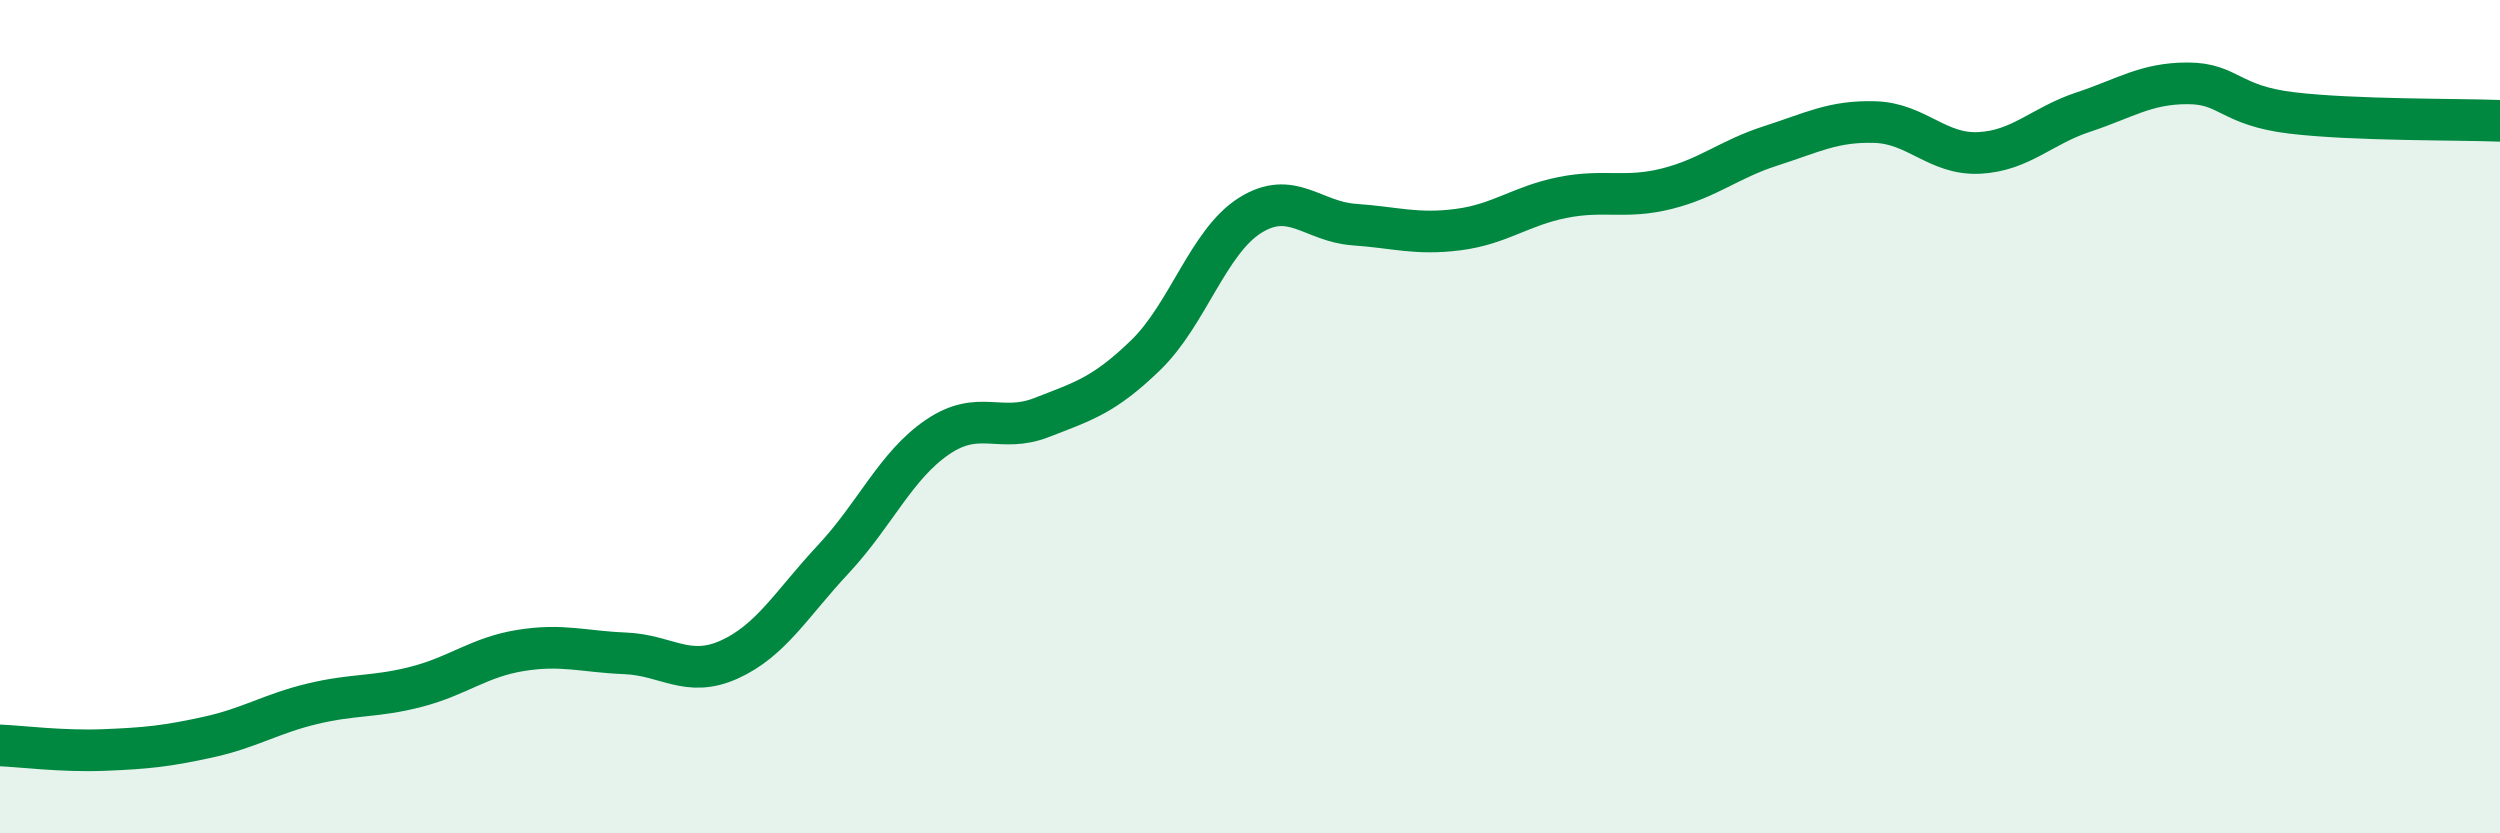 
    <svg width="60" height="20" viewBox="0 0 60 20" xmlns="http://www.w3.org/2000/svg">
      <path
        d="M 0,17.89 C 0.5,17.91 1.5,18.04 2.5,18 C 3.5,17.96 4,17.91 5,17.69 C 6,17.47 6.5,17.13 7.5,16.89 C 8.5,16.65 9,16.74 10,16.48 C 11,16.22 11.5,15.77 12.5,15.61 C 13.5,15.45 14,15.64 15,15.68 C 16,15.72 16.5,16.28 17.5,15.83 C 18.5,15.38 19,14.49 20,13.42 C 21,12.35 21.5,11.17 22.5,10.49 C 23.5,9.81 24,10.41 25,10.02 C 26,9.63 26.5,9.49 27.5,8.52 C 28.5,7.55 29,5.8 30,5.17 C 31,4.54 31.5,5.32 32.5,5.39 C 33.5,5.46 34,5.64 35,5.51 C 36,5.38 36.5,4.94 37.5,4.74 C 38.5,4.54 39,4.78 40,4.53 C 41,4.28 41.5,3.82 42.5,3.5 C 43.5,3.18 44,2.9 45,2.93 C 46,2.96 46.5,3.72 47.5,3.67 C 48.5,3.62 49,3.02 50,2.69 C 51,2.36 51.5,2 52.5,2 C 53.5,2 53.5,2.53 55,2.71 C 56.5,2.89 59,2.86 60,2.9L60 20L0 20Z"
        fill="#008740"
        opacity="0.1"
        stroke-linecap="round"
        stroke-linejoin="round"
      />
      <path
        d="M 0,17.89 C 0.5,17.91 1.5,18.04 2.5,18 C 3.5,17.96 4,17.91 5,17.69 C 6,17.47 6.5,17.13 7.5,16.89 C 8.5,16.65 9,16.74 10,16.48 C 11,16.22 11.5,15.77 12.5,15.61 C 13.5,15.45 14,15.64 15,15.68 C 16,15.72 16.5,16.28 17.5,15.83 C 18.5,15.38 19,14.49 20,13.42 C 21,12.35 21.5,11.17 22.5,10.49 C 23.5,9.81 24,10.41 25,10.02 C 26,9.63 26.5,9.49 27.5,8.52 C 28.5,7.55 29,5.8 30,5.17 C 31,4.54 31.5,5.32 32.5,5.39 C 33.5,5.46 34,5.64 35,5.51 C 36,5.38 36.5,4.94 37.5,4.74 C 38.5,4.54 39,4.78 40,4.53 C 41,4.28 41.5,3.82 42.5,3.5 C 43.5,3.18 44,2.9 45,2.93 C 46,2.96 46.5,3.72 47.5,3.67 C 48.5,3.62 49,3.02 50,2.69 C 51,2.36 51.5,2 52.5,2 C 53.5,2 53.5,2.53 55,2.71 C 56.5,2.89 59,2.86 60,2.9"
        stroke="#008740"
        stroke-width="1"
        fill="none"
        stroke-linecap="round"
        stroke-linejoin="round"
      />
    </svg>
  